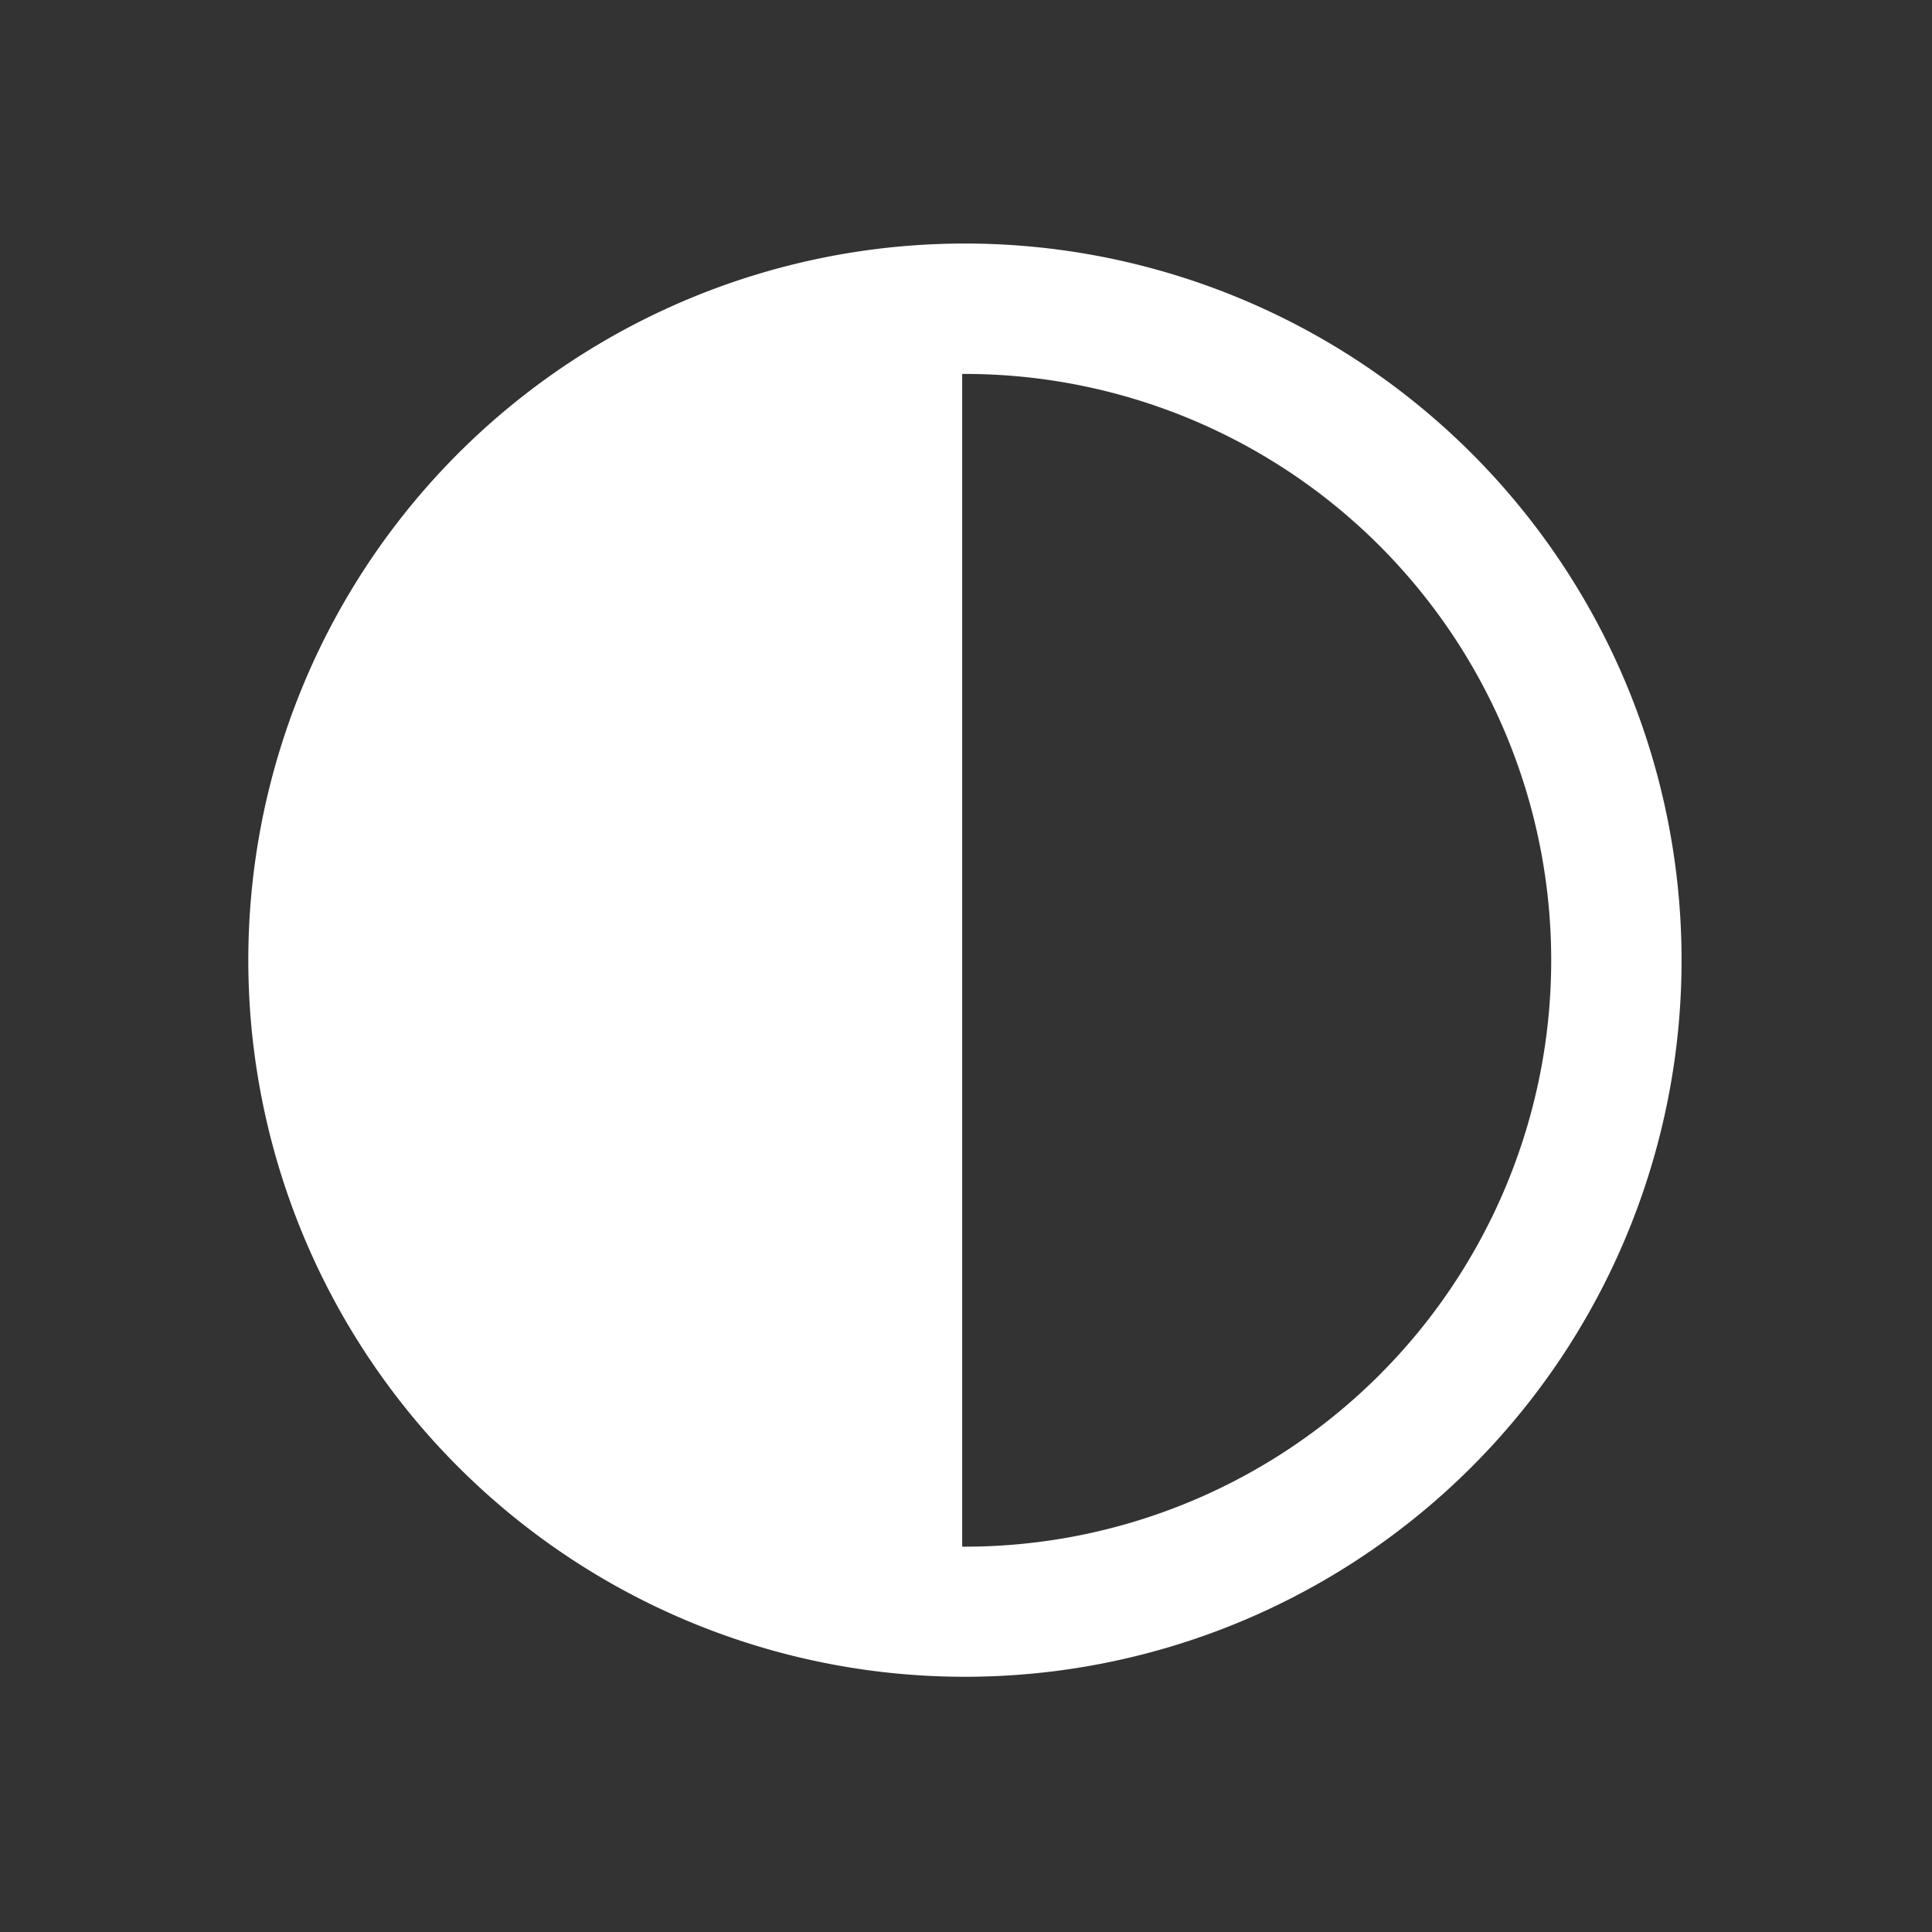 <svg xmlns="http://www.w3.org/2000/svg" width="40" height="40" viewBox="0 0 40 40">
  <rect x="0" y="0" width="40" height="40" fill="#333333" stroke="none"/>
  <g id="Group_19525" data-name="Group 19525" transform="translate(-4029 -1479)">
    <rect id="Rectangle_4847" data-name="Rectangle 4847" width="40" height="40" transform="translate(4029 1479)" fill="none"/>
    <g id="portal-nav-icon_half" transform="translate(4032.735 1482.735)">
      <g id="_01-Bold-Export" data-name="01-Bold-Export" transform="translate(1.403 1.307)">
        <path id="Path_41972" data-name="Path 41972" d="M23.161,10.7a12.14,12.14,0,1,1-12.14,12.14A12.153,12.153,0,0,1,23.161,10.7m0-2.7A14.837,14.837,0,1,0,38,22.838,14.837,14.837,0,0,0,23.161,8Z" transform="translate(-8.323 -8)" fill="#fff"/>
        <path id="Path_41973" data-name="Path 41973" d="M29.489,16a13.488,13.488,0,1,0,0,26.977Z" transform="translate(-14.706 -14.651)" fill="#fff"/>
      </g>
      <g id="Page-edge" transform="translate(0)">
        <rect id="Canvas_192" data-name="Canvas 192" width="32" height="32" transform="translate(0.265 0.265)" fill="none"/>
        <rect id="Canvas_192-2" data-name="Canvas 192" width="32" height="32" transform="translate(0.265 0.265)" fill="none"/>
      </g>
    </g>
  </g>
</svg>
